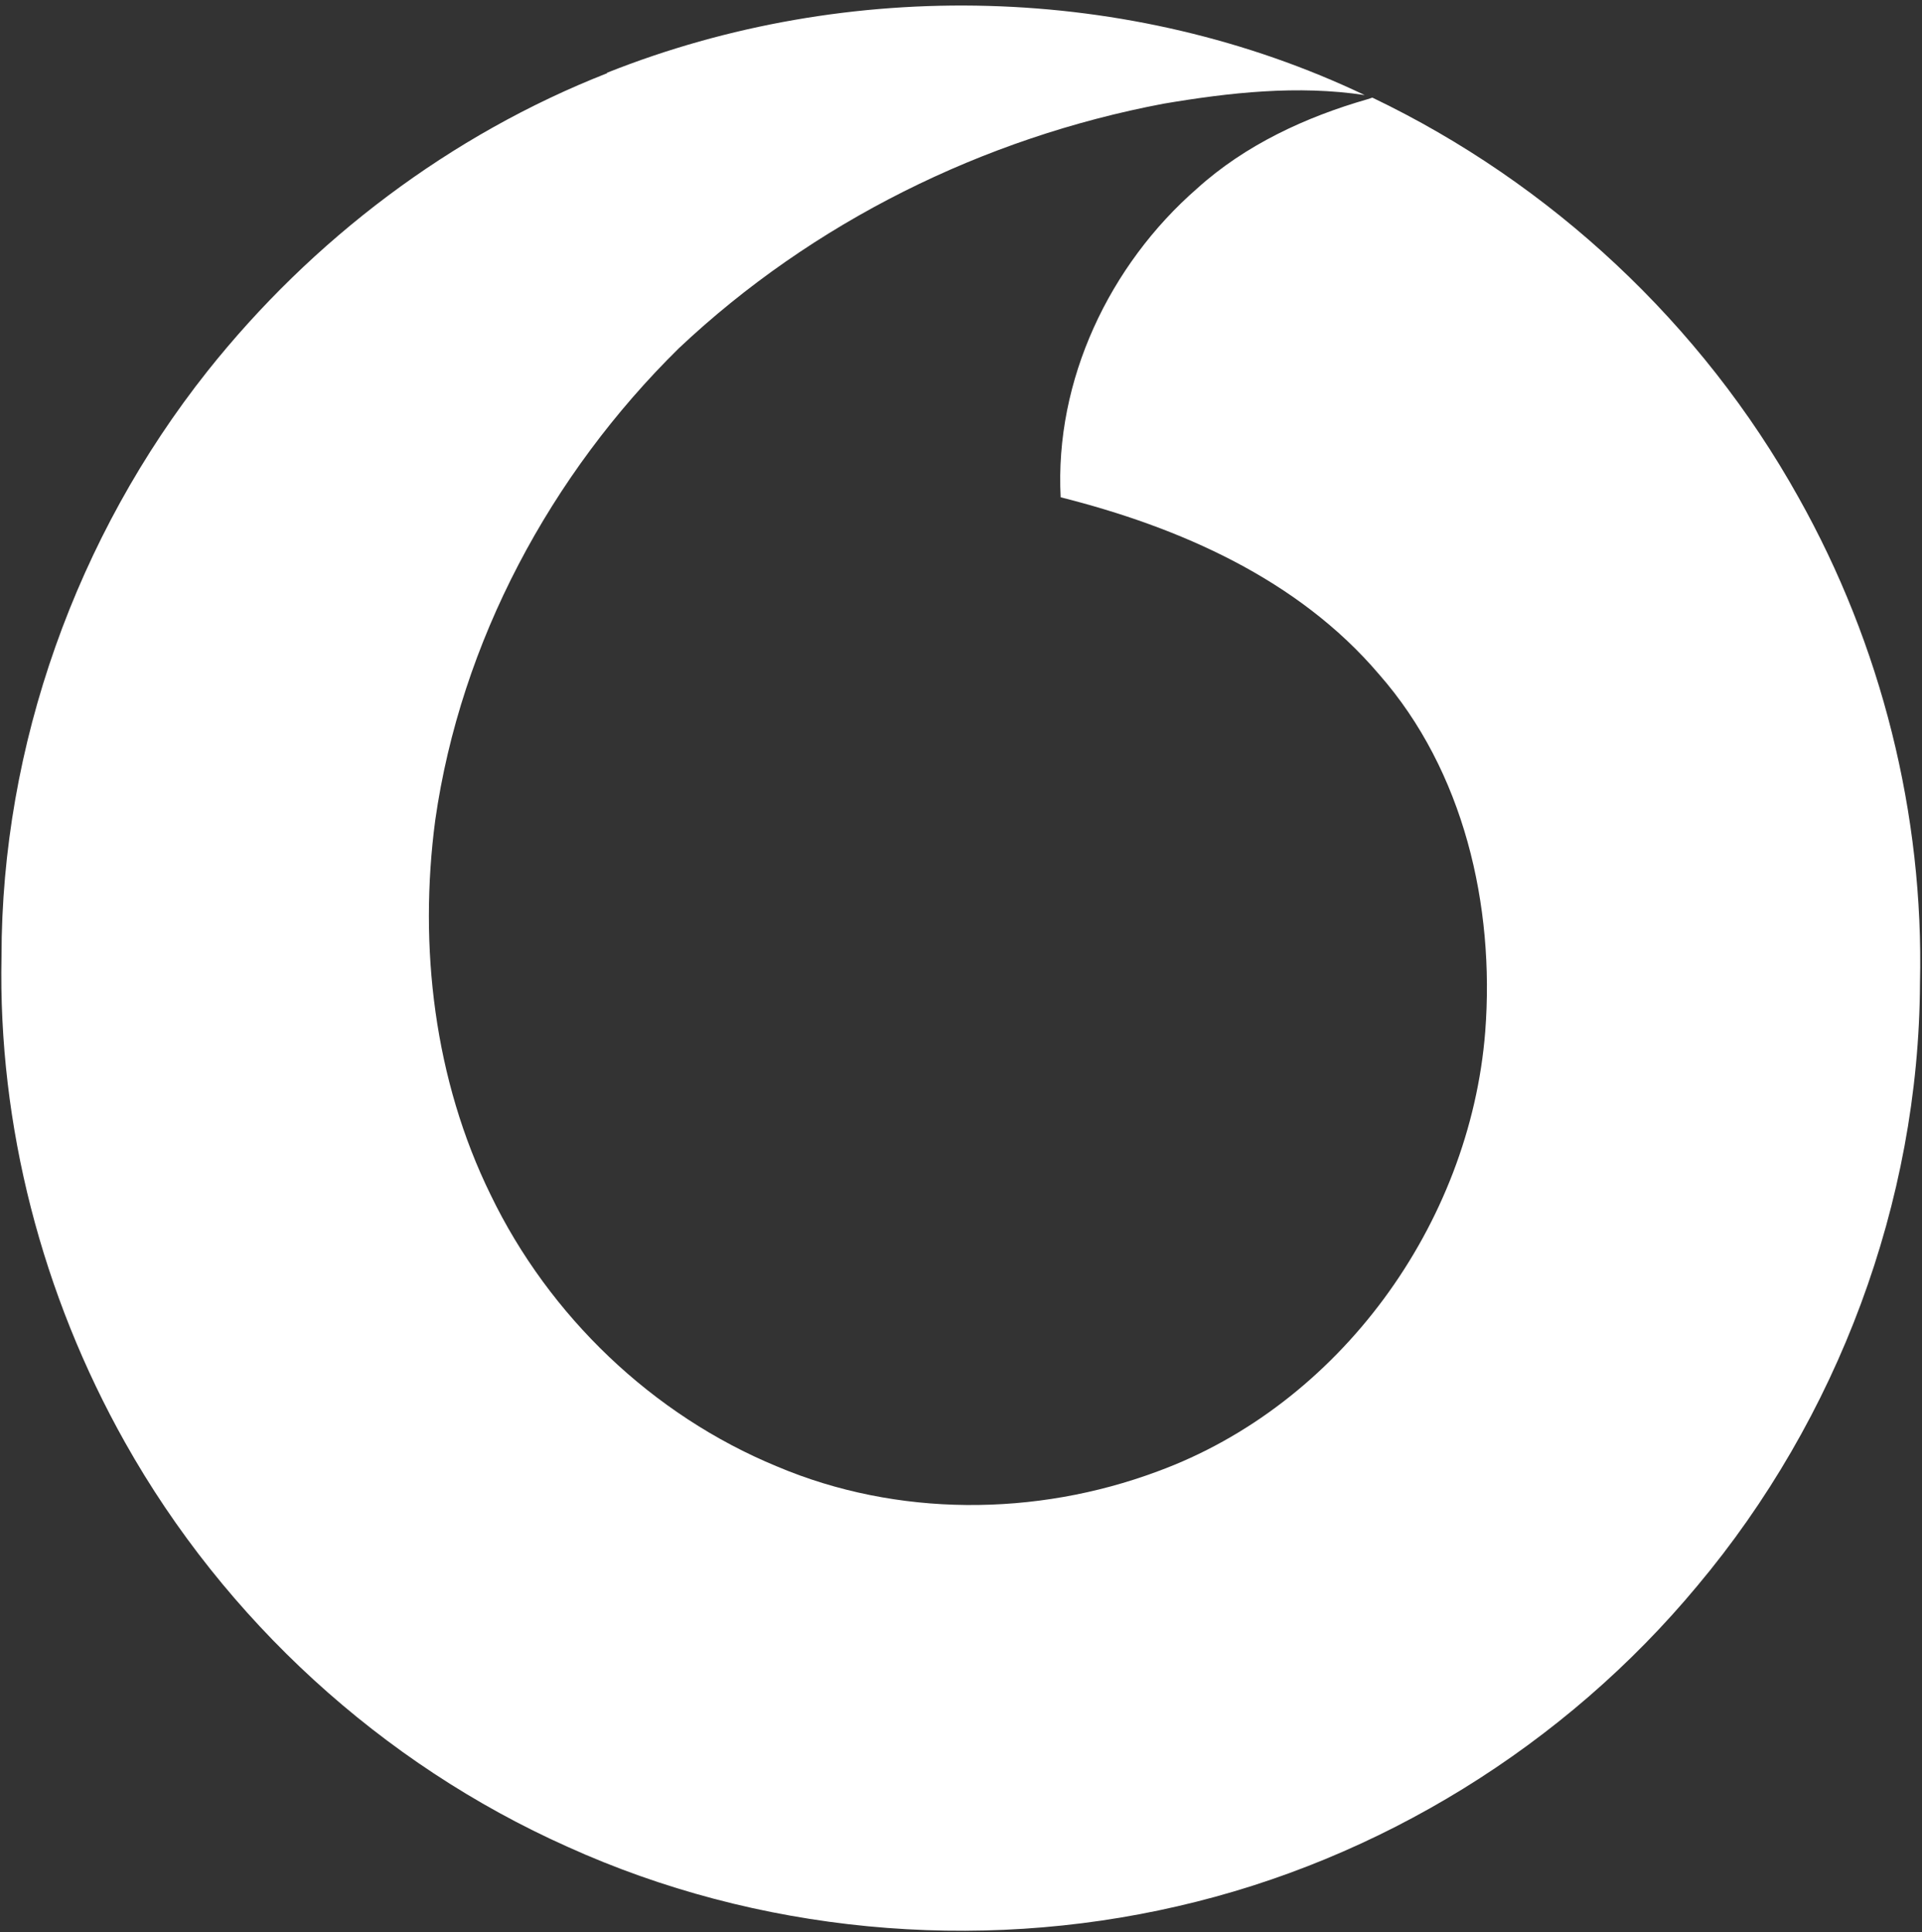 <?xml version="1.0" encoding="UTF-8"?>
<svg xmlns="http://www.w3.org/2000/svg" version="1.1" viewBox="0 0 378 380">
  <rect x="0" y="0" width="378" height="380" fill="#333333" stroke="none"/>
  <defs>
    <style>
      .cls-1 {
        fill: #fff;
      }
    </style>
  </defs>
  <!-- Generator: Adobe Illustrator 28.7.1, SVG Export Plug-In . SVG Version: 1.2.0 Build 142)  -->
  <g>
    <g id="Ebene_1">
      <g id="surface1">
        <path class="cls-1" d="M119.4,14.3c47.5-18.9,102.8-17.6,149,4.4-13.2-2-26.6-.5-39.6,1.7-35.4,6.7-69,23.3-95.3,48.1-25.2,24.8-42.9,57.7-47.9,92.8-3.3,24.9-.2,51.1,10.9,73.7,11.5,23.8,31.8,43.3,56.3,53.4,23.6,10,50.9,9.9,74.8,1,35.8-13.1,61.5-48.6,64.5-86.5,1.9-24.8-4.2-51.3-20.9-70.3-15.9-18.7-39.2-28.9-62.6-34.8-1.2-23,9.6-45.7,26.8-60.7,9.5-8.6,21.4-14.1,33.6-17.6l.9-.3c35.1,16.8,64.8,44.5,83.8,78.6,16.3,29,24.7,62.4,23.9,95.6-.2,43-16.2,85.6-43.8,118.5-26.1,31.4-62.5,53.9-102.2,63-39.8,9.2-82.7,5.2-120-11.7-36.5-16.3-67.4-44.6-87-79.5C8.3,254.7-.4,221.4.3,188.1c0-41.5,14.8-82.7,40.5-115.1,20.6-25.9,47.8-46.5,78.6-58.6Z"/>
      </g>
    </g>
  </g>
</svg>